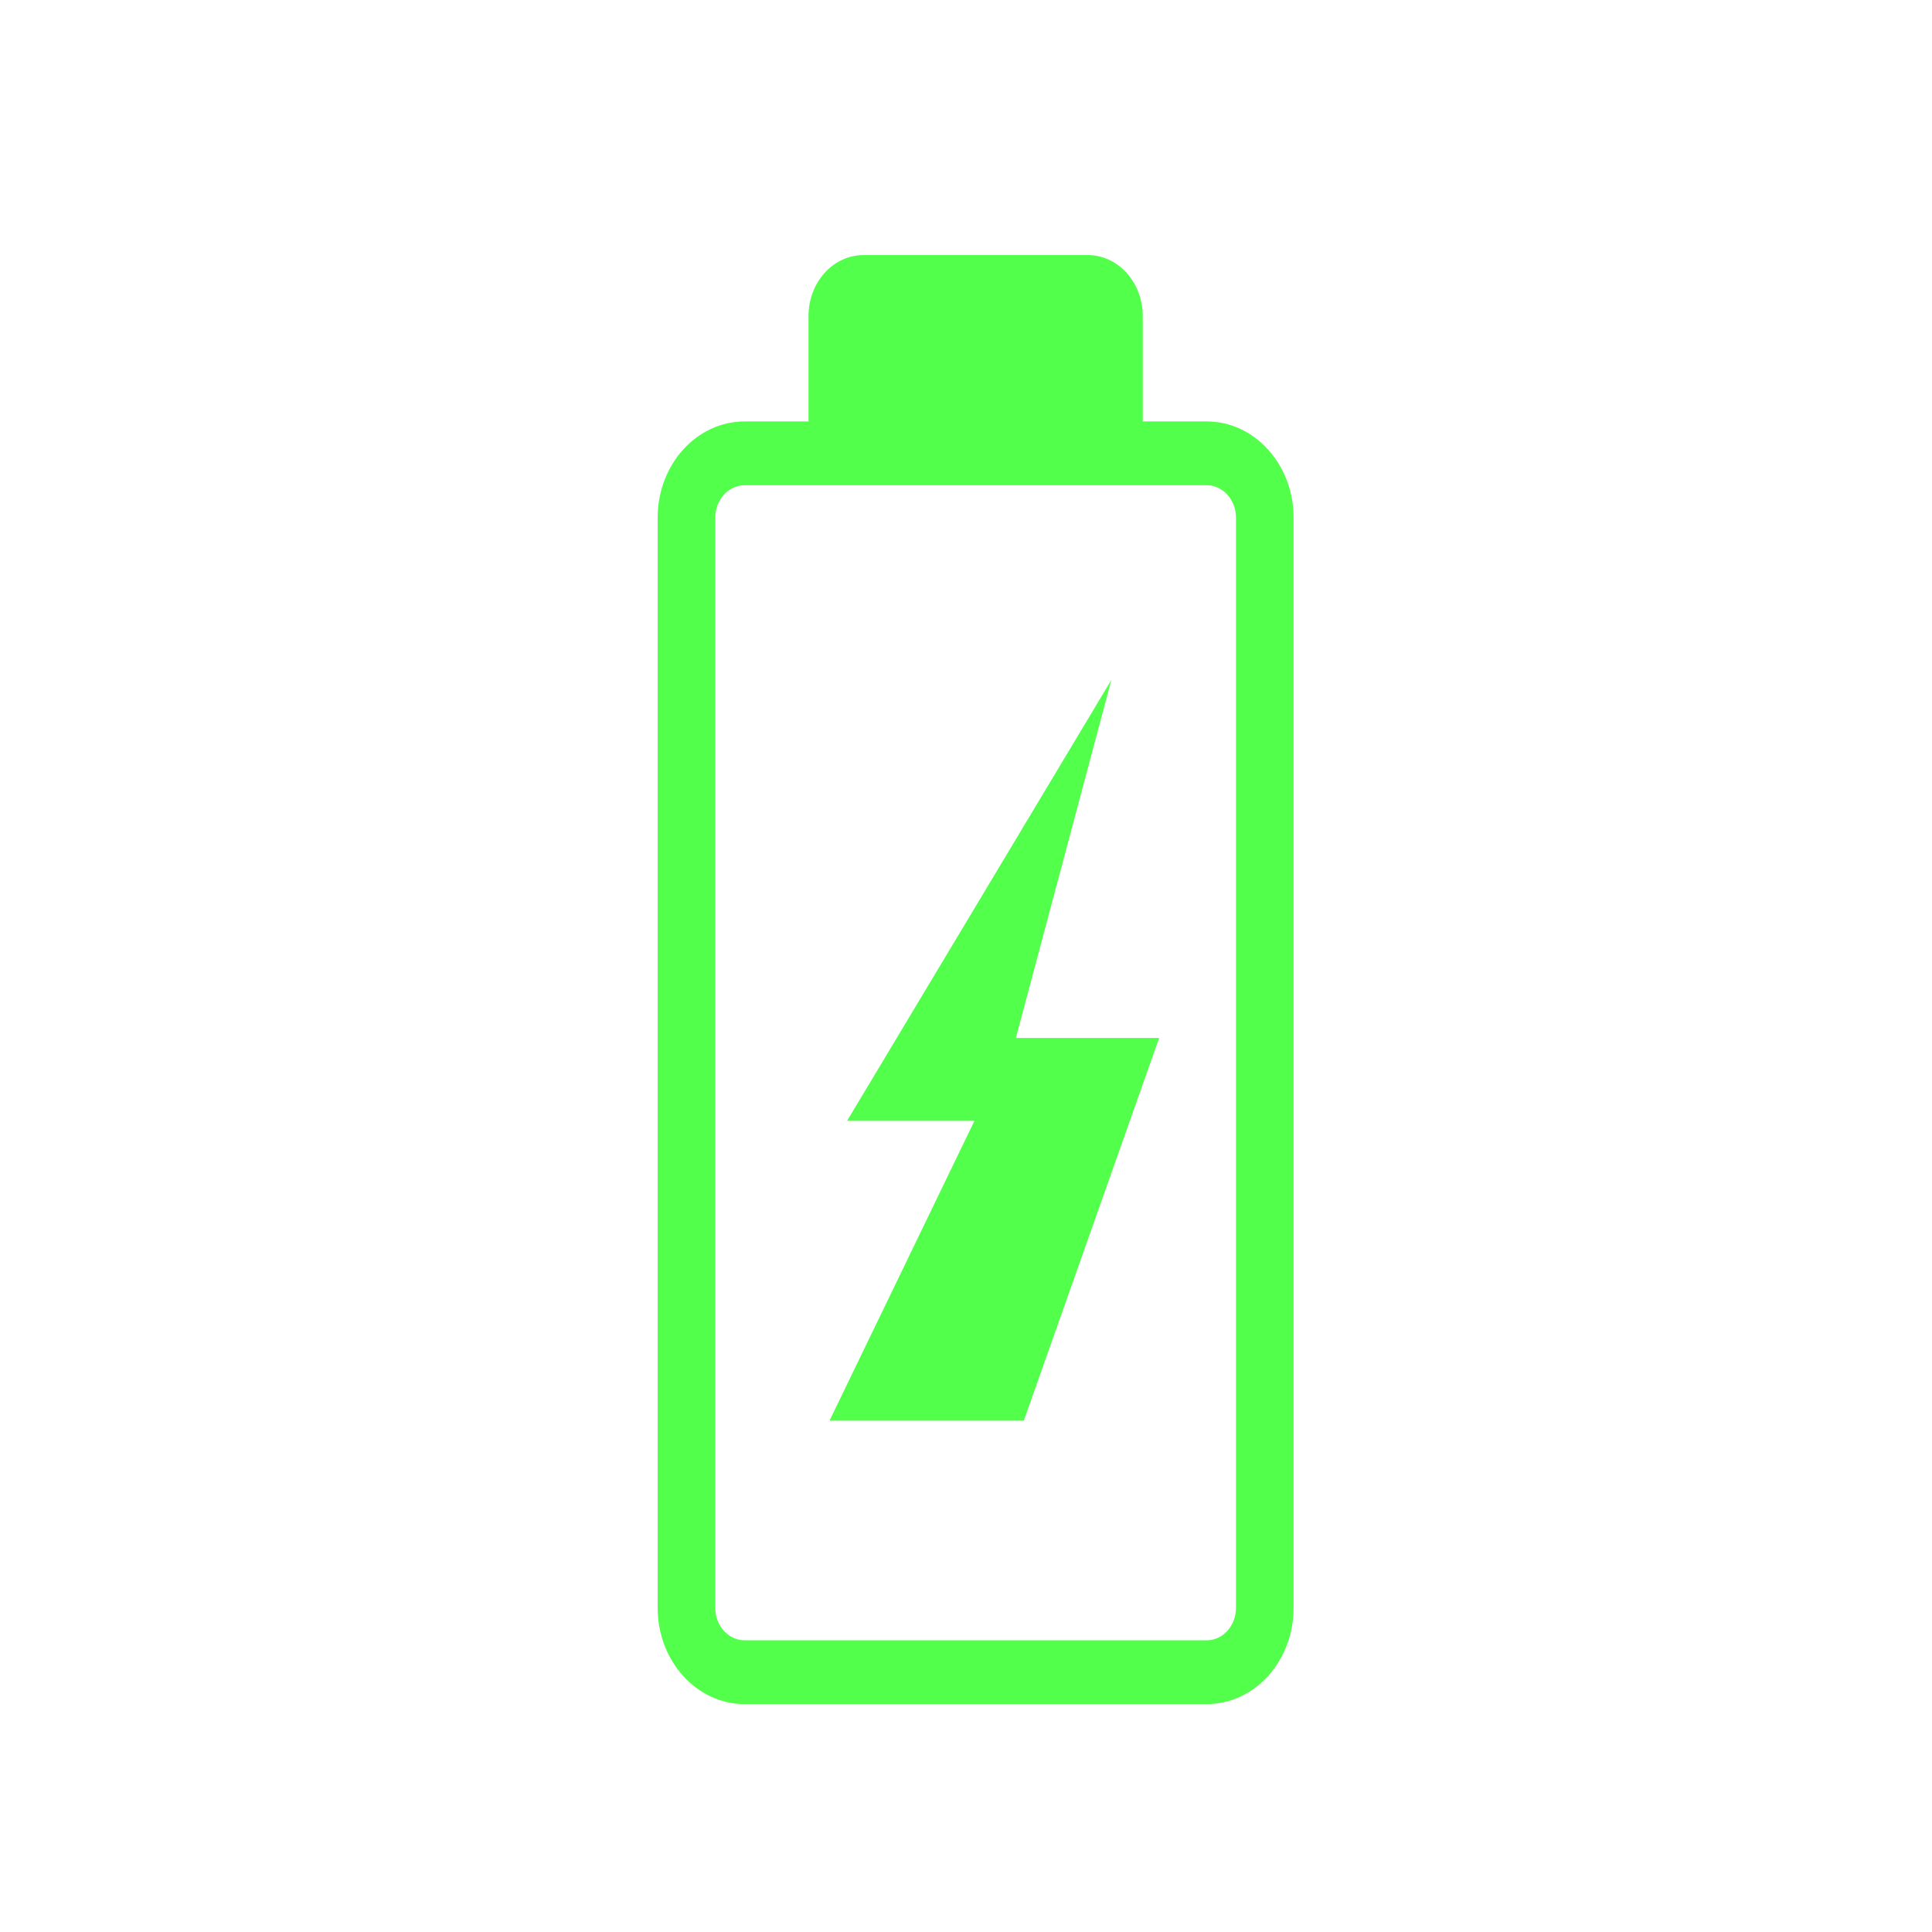 <?xml version="1.0" encoding="UTF-8"?> <svg xmlns="http://www.w3.org/2000/svg" width="70" height="70" viewBox="0 0 70 70" fill="none"><path fill-rule="evenodd" clip-rule="evenodd" d="M41.404 15.27H43.722C45.459 15.27 46.869 16.832 46.869 18.756V58.256C46.869 60.18 45.459 61.742 43.722 61.742H26.976C25.239 61.742 23.828 60.18 23.828 58.256V18.756C23.828 16.832 25.239 15.27 26.976 15.27H29.294V11.448C29.294 10.231 30.186 9.242 31.285 9.242H39.411C40.511 9.242 41.404 10.231 41.404 11.448V15.27ZM26.976 17.581H43.722C44.307 17.581 44.782 18.107 44.782 18.756V58.256C44.782 58.905 44.307 59.431 43.722 59.431H26.976C26.391 59.431 25.916 58.905 25.916 58.256V18.756C25.916 18.107 26.391 17.581 26.976 17.581ZM30.055 51.473H37.094L41.998 37.607H36.807L40.268 24.634L30.691 40.61H35.306L30.055 51.473Z" fill="#52FF4A"></path></svg> 